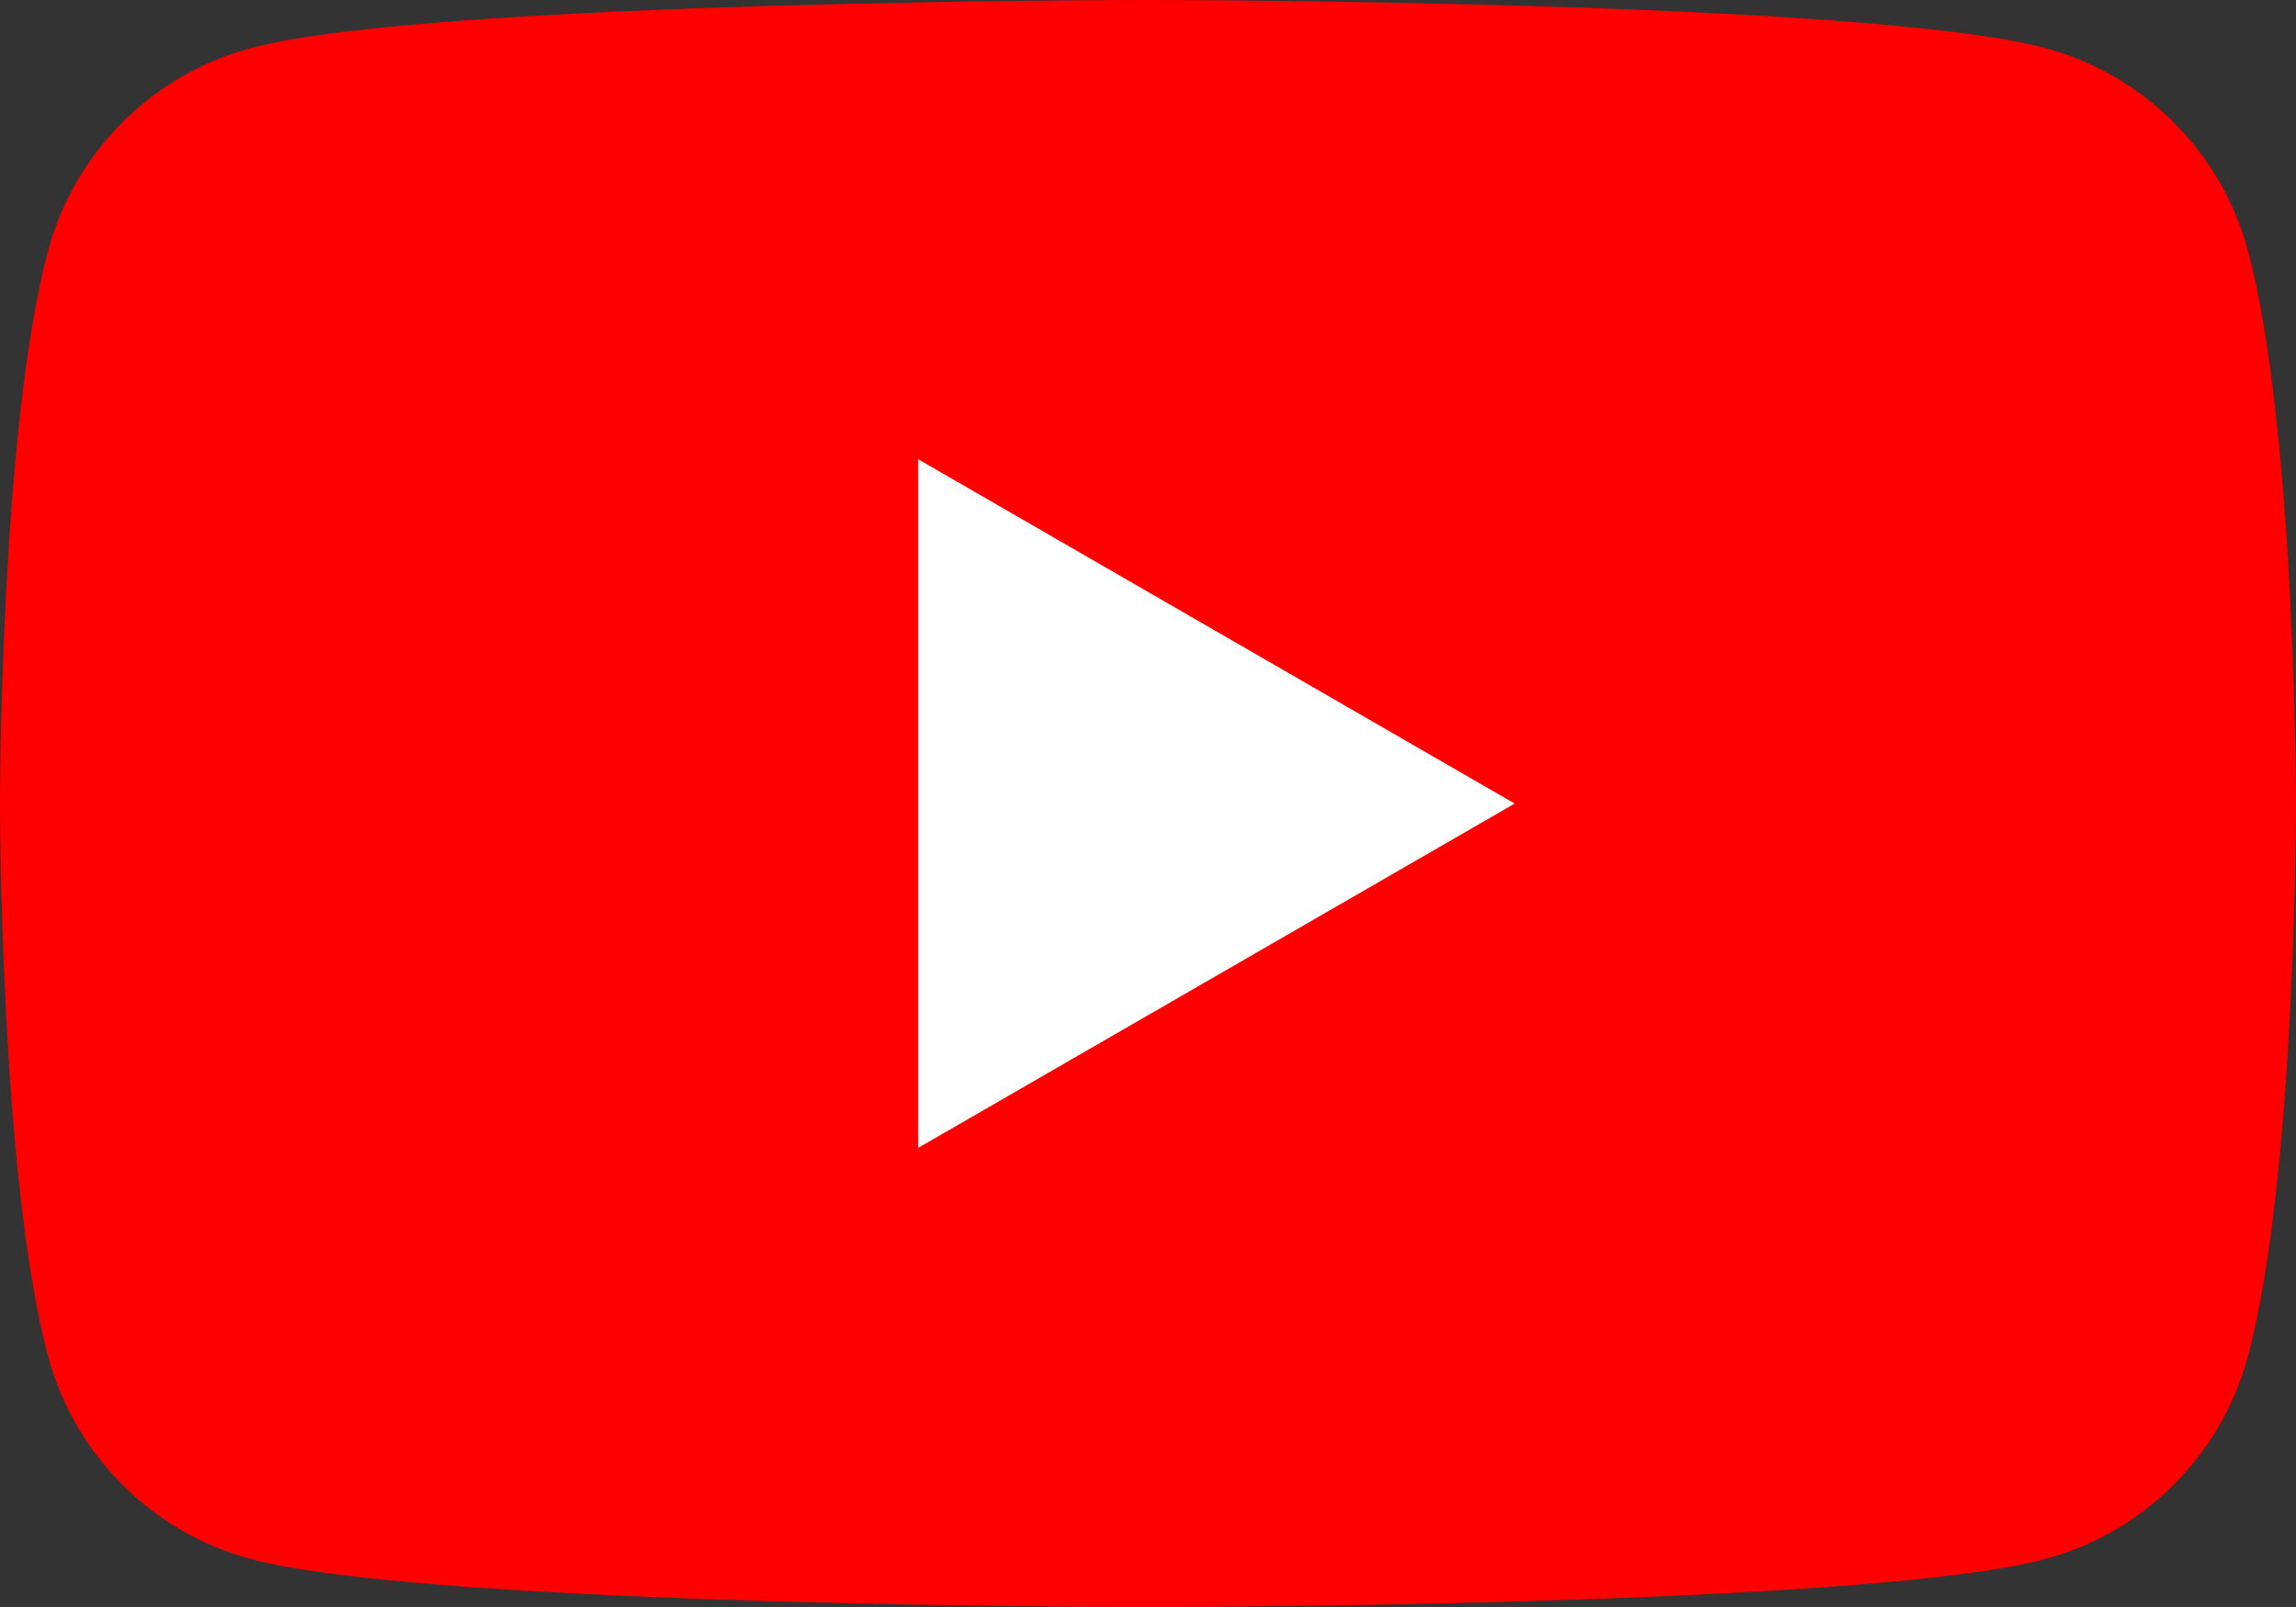 <?xml version="1.0" encoding="UTF-8"?><svg xmlns="http://www.w3.org/2000/svg" xmlns:xlink="http://www.w3.org/1999/xlink" height="155.4" preserveAspectRatio="xMidYMid meet" version="1.0" viewBox="0.0 0.0 222.0 155.4" width="222.0" zoomAndPan="magnify"><rect x="0.0" y="0.0" width="222.0" height="155.4" fill="#333333" stroke="none"/><g id="change1_1"><path d="M217.358,24.269C214.8,14.711,207.288,7.2,197.731,4.642C180.425,0,111,0,111,0S41.575,0,24.269,4.642 C14.711,7.2,7.2,14.711,4.642,24.269C0,41.575,0,77.704,0,77.704s0,36.129,4.642,53.435c2.558,9.558,10.069,17.068,19.627,19.626 c17.306,4.642,86.731,4.642,86.731,4.642s69.426,0,86.731-4.642c9.558-2.558,17.069-10.069,19.627-19.626 C222,113.833,222,77.704,222,77.704S221.981,41.575,217.358,24.269z" fill="#F00"/></g><g id="change2_1"><path d="M88.779,111.003l57.675-33.296L88.779,44.41V111.003z" fill="#FFF"/></g></svg>